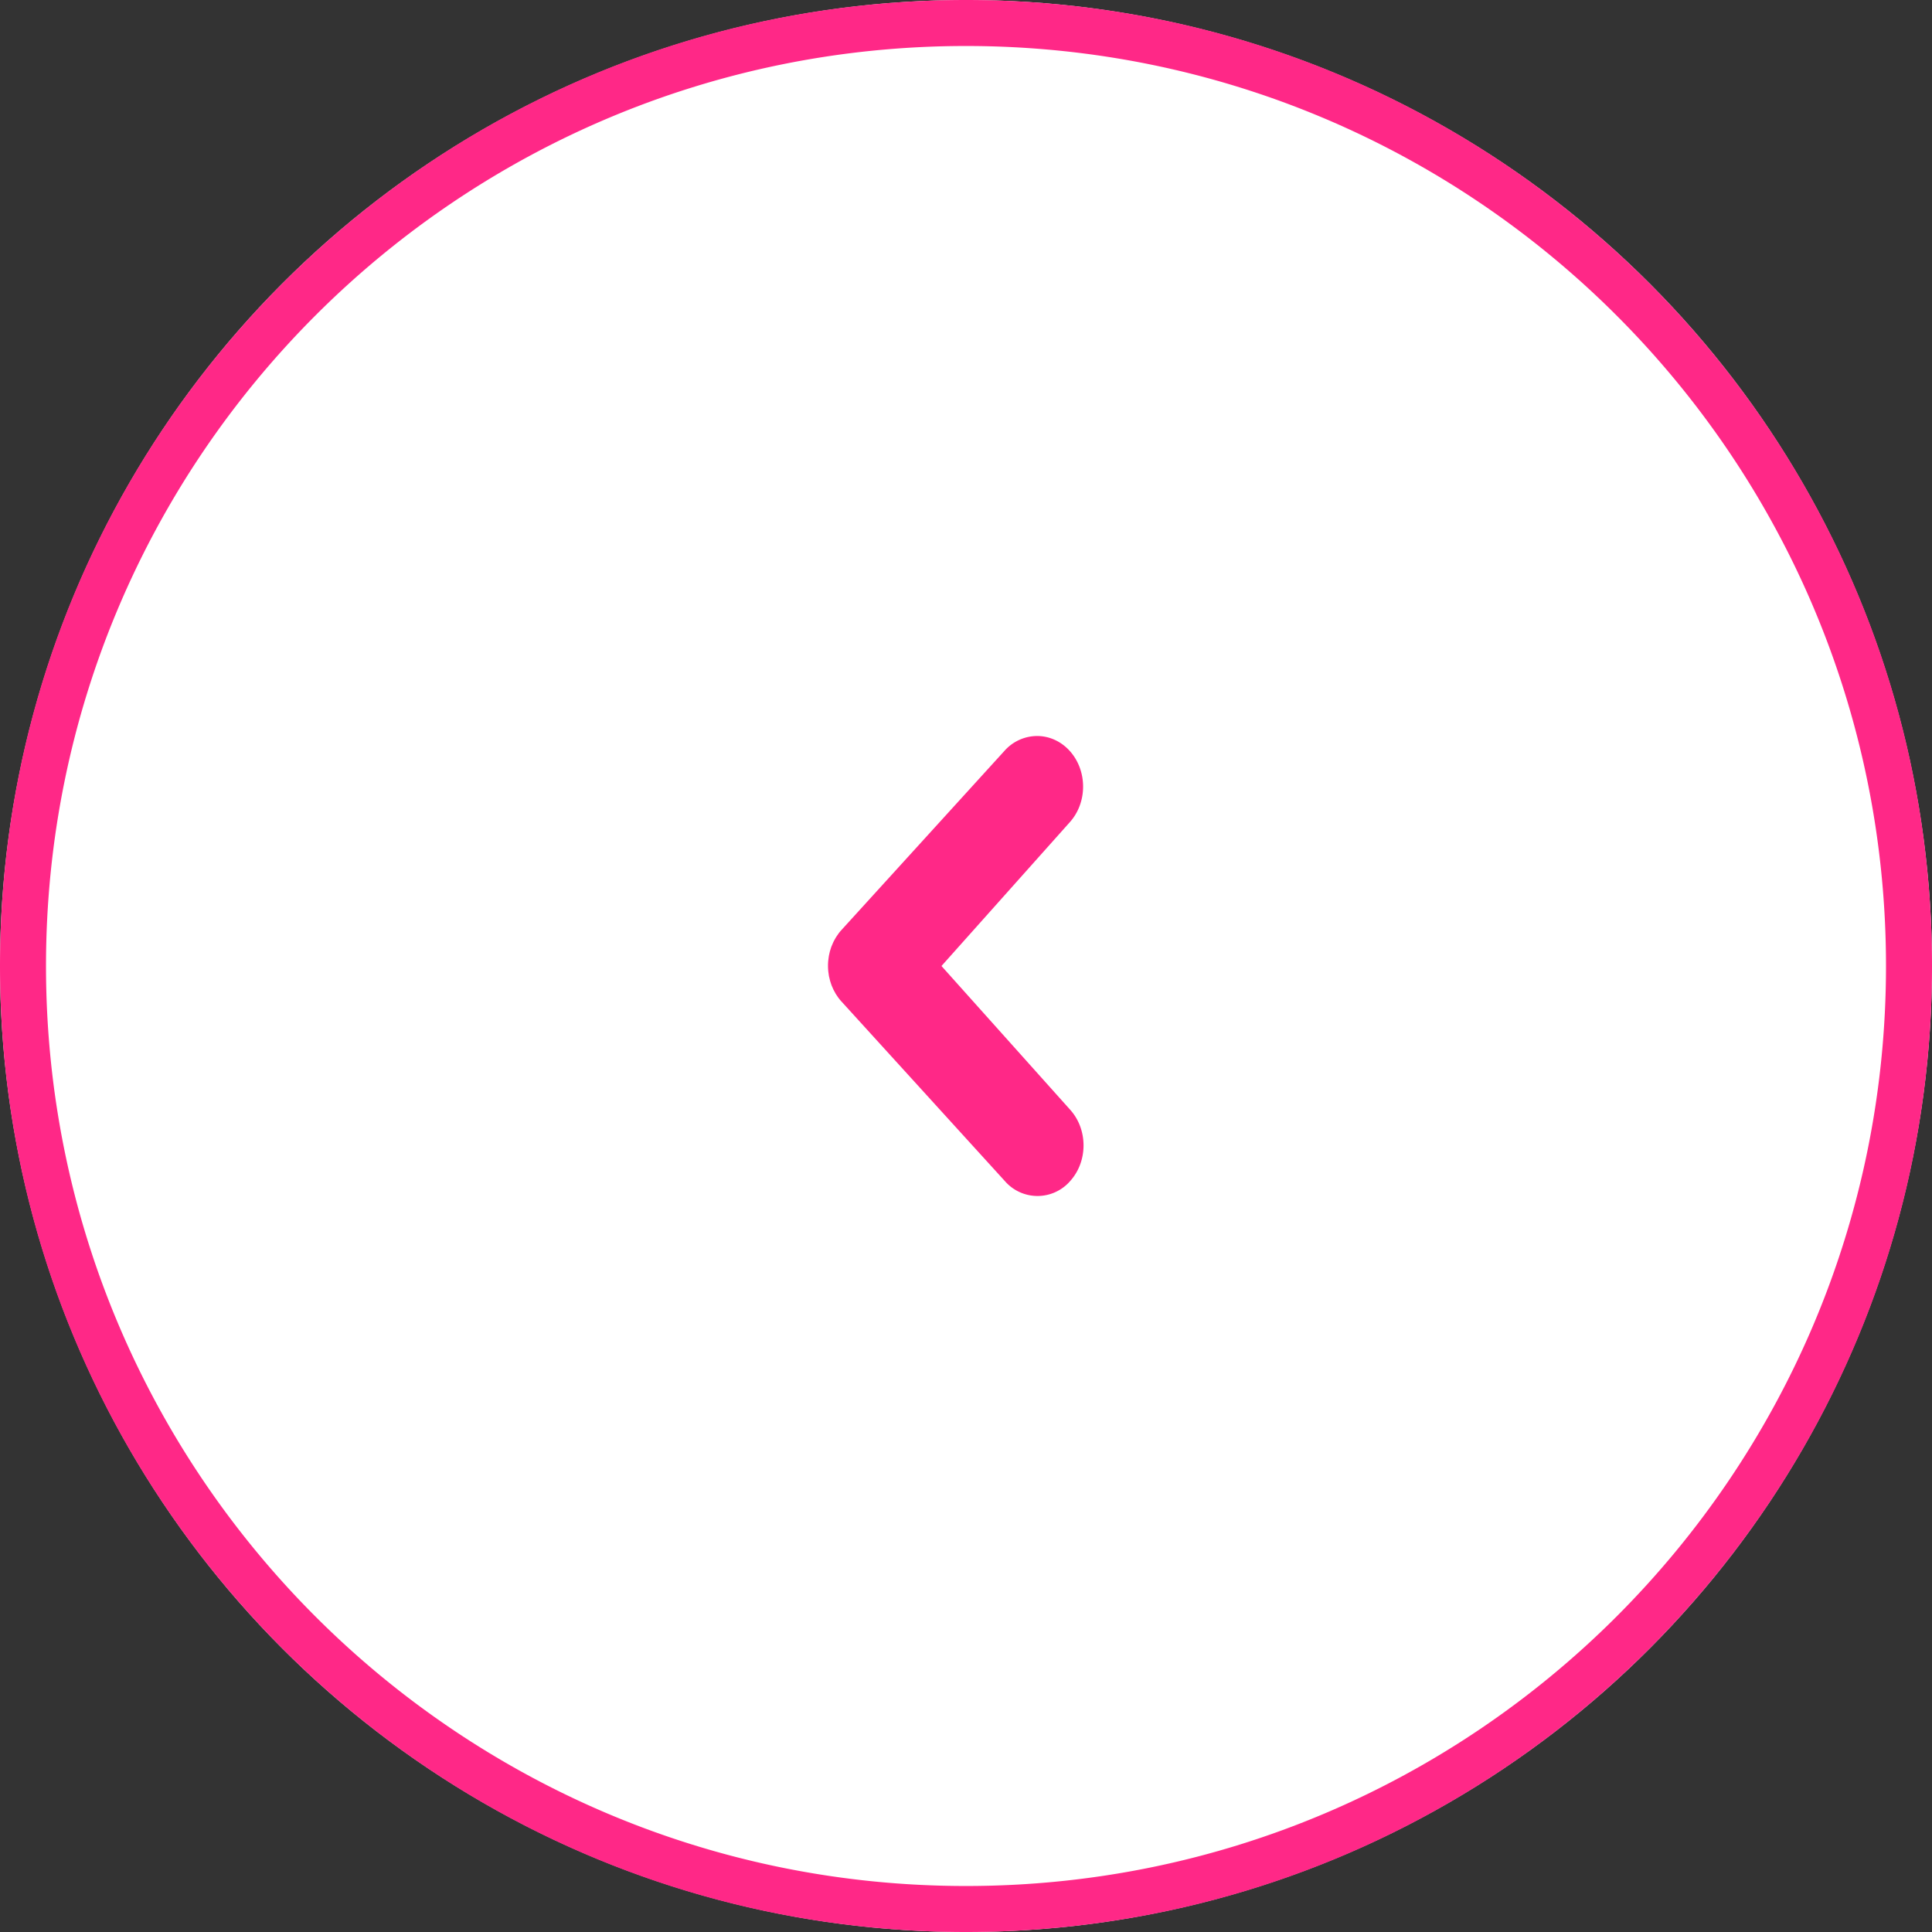 <svg xmlns="http://www.w3.org/2000/svg" width="42" height="42" viewBox="0 0 42 42">
    <rect x="0" y="0" width="42" height="42" fill="#333333" stroke="none"/>
    <g fill="none" fill-rule="evenodd">
        <circle cx="21" cy="21" r="21" fill="#FFF"/>
        <path fill="#FF2887" fill-rule="nonzero" d="M21 42C9.402 42 0 32.598 0 21S9.402 0 21 0s21 9.402 21 21-9.402 21-21 21zm0-1c11.046 0 20-8.954 20-20S32.046 1 21 1 1 9.954 1 21s8.954 20 20 20zm-2.773-20.703c.02-.027.041-.053.064-.077l.002-.003 3.544-3.895a.954.954 0 0 1 .708-.322c.256 0 .512.107.708.322.39.43.39 1.126 0 1.556L20.467 21l2.795 3.122c.391.43.391 1.126 0 1.556a.939.939 0 0 1-1.415 0l-3.544-3.895-.005-.005a1.08 1.08 0 0 1-.071-.086c-.01-.012-.017-.024-.025-.037-.011-.016-.023-.032-.034-.05l-.025-.046-.025-.046-.021-.048c-.007-.017-.015-.033-.021-.05l-.016-.047-.017-.054-.011-.049c-.005-.018-.01-.037-.013-.056l-.008-.057c-.002-.016-.005-.032-.006-.049a1.214 1.214 0 0 1 0-.217l.006-.048.008-.058.012-.054c.004-.017.007-.034.012-.05l.016-.052c.006-.017.01-.034.017-.05l.02-.047.022-.051.023-.043.028-.05.03-.045.028-.04z"/>
    </g>
</svg>
